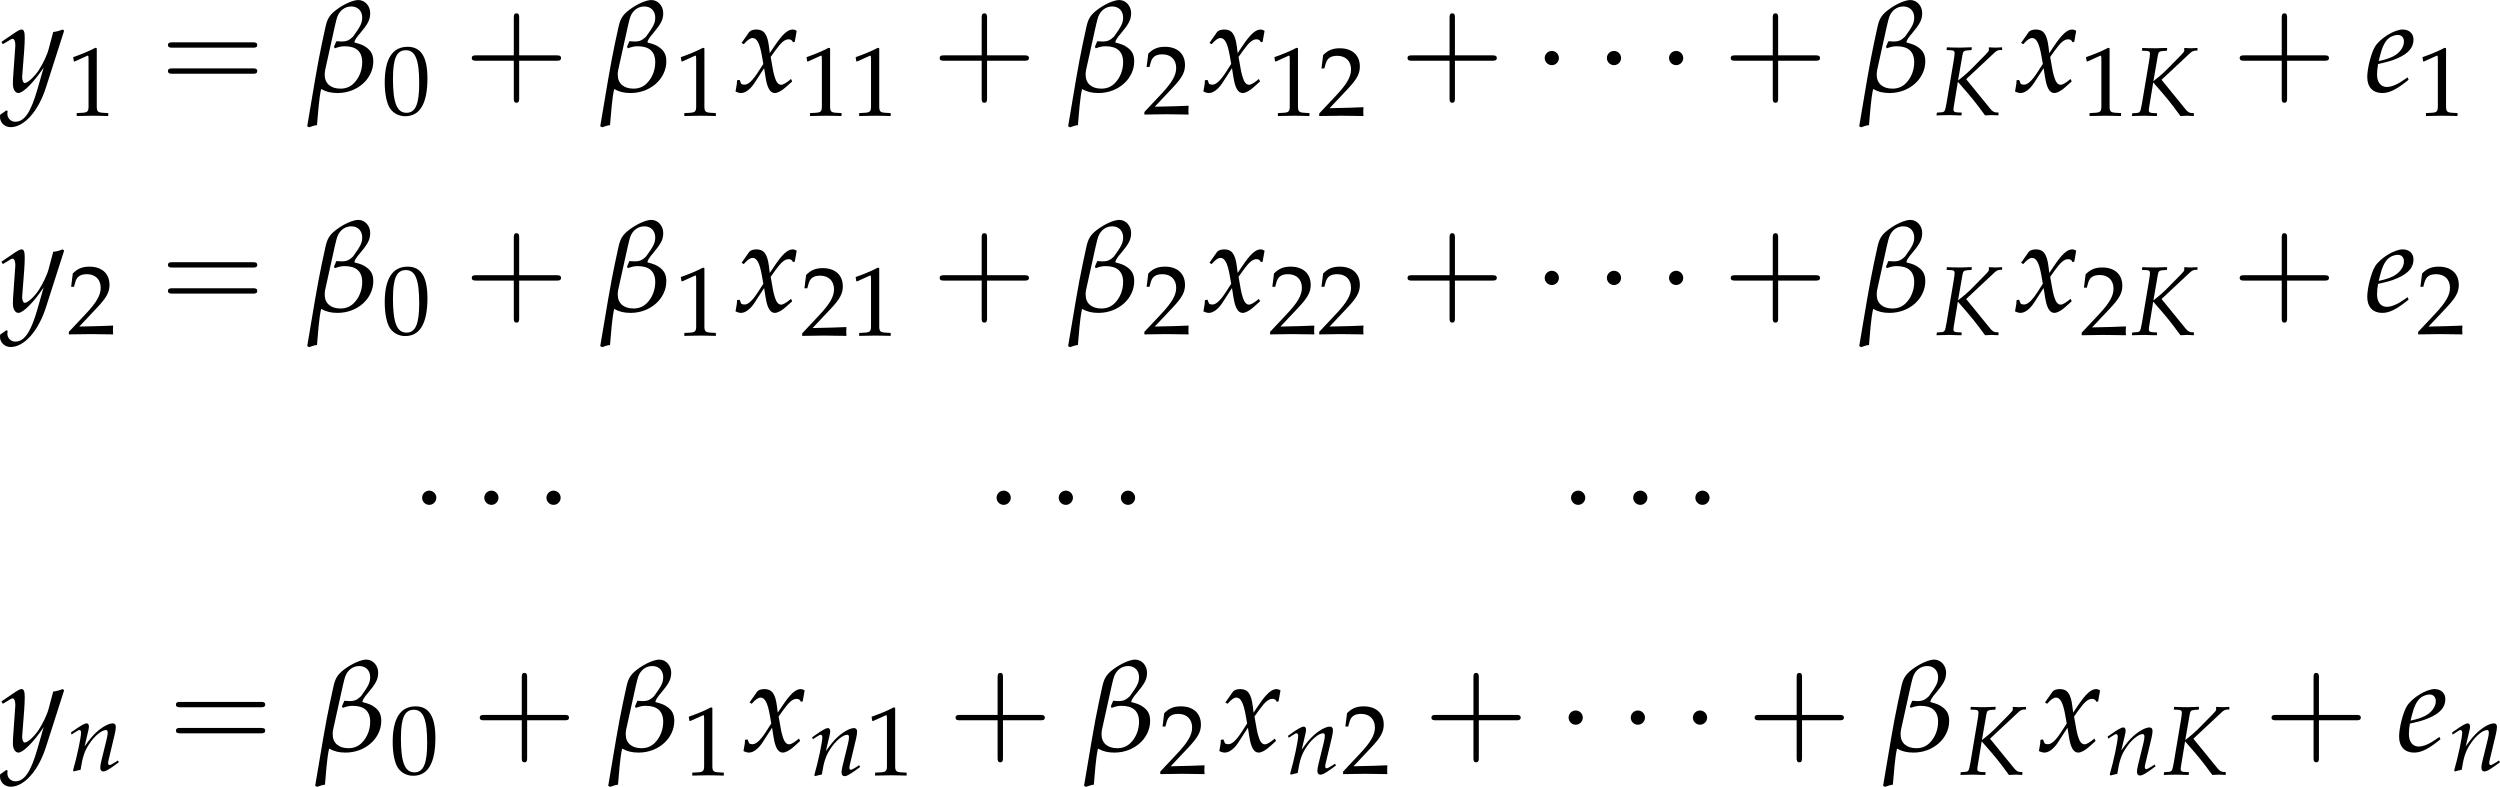 <?xml version='1.0' encoding='UTF-8'?>
<!-- This file was generated by dvisvgm 3.2.2 -->
<svg version='1.1' xmlns='http://www.w3.org/2000/svg' xmlns:xlink='http://www.w3.org/1999/xlink' width='269.626pt' height='84.862pt' viewBox='82.155 379.47 269.626 84.862'>
<defs>
<path id='g6-75' d='M4.032-7.217L4.065-7.521H3.804L2.826-7.488C2.652-7.488 2.456-7.488 1.989-7.499L1.293-7.521L1.261-7.217L1.772-7.195C2.032-7.184 2.152-7.097 2.152-6.901C2.152-6.749 2.119-6.434 2.054-6.075L1.261-1.359C1.076-.359 1.065-.348 .63-.304L.185-.272L.141 .033L.598 .022C1.119 .011 1.369 0 1.576 0L2.63 .033H2.913L2.945-.272L2.413-.304C2.119-.326 2.022-.402 2.022-.619C2.022-.685 2.032-.804 2.043-.848L2.511-3.695C4.141-1.837 4.391-1.522 5.532 .033L6.282 0C6.673 .011 6.738 .022 7.021 .033V-.293H6.804C6.554-.293 6.336-.424 6.108-.706L3.434-3.989L6.608-6.956C6.782-7.119 7.01-7.227 7.195-7.227H7.423V-7.521L7.173-7.51C6.945-7.499 6.771-7.488 6.684-7.488C6.575-7.488 6.401-7.499 6.173-7.51L5.956-7.521V-7.206C5.956-7.119 5.847-6.977 5.543-6.673L4.152-5.26C3.673-4.771 3.228-4.38 2.532-3.837L3.021-6.662C3.097-7.075 3.174-7.151 3.576-7.184L4.032-7.217Z'/>
<path id='g6-101' d='M3.565-1.206L3.304-1.022C2.728-.609 2.206-.391 1.815-.391C1.304-.391 .989-.793 .989-1.445C.989-1.717 1.022-2.011 1.076-2.326L1.967-2.543C2.152-2.587 2.445-2.695 2.717-2.815C3.641-3.217 4.065-3.717 4.065-4.391C4.065-4.902 3.695-5.239 3.152-5.239C2.445-5.239 1.239-4.489 .815-3.793C.489-3.25 .163-1.956 .163-1.228C.163-.38 .641 .12 1.424 .12C2.043 .12 2.652-.185 3.652-1L3.565-1.206ZM1.228-2.978C1.413-3.728 1.63-4.195 1.945-4.478C2.141-4.652 2.478-4.782 2.739-4.782C3.054-4.782 3.26-4.565 3.26-4.217C3.26-3.739 2.88-3.228 2.315-2.956C2.011-2.804 1.619-2.684 1.13-2.576L1.228-2.978Z'/>
<path id='g6-110' d='M.261-4.217L.337-4L.685-4.228C1.087-4.478 1.119-4.499 1.196-4.499C1.315-4.499 1.391-4.391 1.391-4.228C1.391-3.673 .946-1.576 .5-.022L.576 .098C.848 .022 1.098-.043 1.337-.087C1.543-1.456 1.772-2.163 2.271-2.913C2.858-3.826 3.673-4.499 4.163-4.499C4.282-4.499 4.347-4.402 4.347-4.239C4.347-4.043 4.315-3.815 4.228-3.467L3.663-1.163C3.565-.761 3.521-.511 3.521-.337C3.521-.065 3.641 .098 3.847 .098C4.13 .098 4.521-.13 5.586-.924L5.478-1.119L5.195-.935C4.88-.728 4.641-.609 4.532-.609C4.456-.609 4.391-.706 4.391-.826C4.391-.88 4.402-1 4.413-1.043L5.13-4.043C5.206-4.358 5.249-4.663 5.249-4.847C5.249-5.097 5.13-5.239 4.912-5.239C4.456-5.239 3.706-4.826 3.065-4.228C2.652-3.847 2.348-3.478 1.782-2.684L2.195-4.434C2.239-4.63 2.261-4.76 2.261-4.88C2.261-5.108 2.174-5.239 2.011-5.239C1.782-5.239 1.359-4.999 .565-4.434L.261-4.217Z'/>
<path id='g6-120' d='M.228-.956C.228-.739 .206-.598 .141-.25C.12-.12 .109-.087 .098-.011C.261 .076 .435 .12 .565 .12C.924 .12 1.348-.196 1.685-.706L2.511-1.978L2.63-1.228C2.771-.304 3.021 .12 3.413 .12C3.652 .12 4-.065 4.347-.38L4.88-.859L4.782-1.065C4.391-.739 4.119-.576 3.945-.576C3.782-.576 3.641-.685 3.532-.902C3.434-1.109 3.315-1.511 3.26-1.826L3.065-2.924L3.445-3.456C3.956-4.163 4.25-4.413 4.586-4.413C4.76-4.413 4.891-4.326 4.945-4.163L5.097-4.206L5.26-5.13C5.13-5.206 5.032-5.239 4.934-5.239C4.499-5.239 4.065-4.847 3.391-3.847L2.989-3.25L2.924-3.771C2.793-4.847 2.5-5.239 1.858-5.239C1.576-5.239 1.337-5.152 1.239-5.01L.609-4.108L.793-4C1.119-4.369 1.337-4.521 1.543-4.521C1.902-4.521 2.141-4.076 2.326-3.011L2.445-2.337L2.011-1.663C1.543-.935 1.174-.587 .869-.587C.706-.587 .587-.63 .565-.685L.446-.989L.228-.956Z'/>
<path id='g6-121' d='M-.076 1.956C-.087 2.032-.087 2.098-.087 2.152C-.087 2.619 .315 3 .804 3C1.956 3 3.152 1.652 3.793-.359L5.325-5.141L5.206-5.239C4.891-5.119 4.641-5.054 4.402-5.032L4.021-3.597C3.891-3.087 3.51-2.293 3.152-1.761C2.771-1.206 2.239-.728 2-.728C1.869-.728 1.772-.978 1.782-1.25L1.793-1.391L1.956-3.5C1.978-3.837 2-4.25 2-4.554C2-5.043 1.924-5.239 1.739-5.239C1.598-5.239 1.445-5.162 .924-4.804L.033-4.195L.152-4L.696-4.326L.739-4.358C.848-4.423 .924-4.456 .967-4.456C1.119-4.456 1.206-4.25 1.206-3.891C1.206-3.88 1.206-3.815 1.196-3.728L1.011-1.087L1-.652C1-.196 1.196 .12 1.467 .12C1.869 .12 2.782-.804 3.597-2.032L3.065-.174C2.511 1.75 1.967 2.543 1.206 2.543C.826 2.543 .533 2.25 .533 1.869C.533 1.815 .543 1.728 .554 1.63L.446 1.587L-.076 1.956Z'/>
<path id='g10-43' d='M3.384-1.903H5.692C5.808-1.903 5.965-1.903 5.965-2.068S5.808-2.234 5.692-2.234H3.384V-4.551C3.384-4.666 3.384-4.824 3.219-4.824S3.053-4.666 3.053-4.551V-2.234H.736C.621-2.234 .463-2.234 .463-2.068S.621-1.903 .736-1.903H3.053V.414C3.053 .53 3.053 .687 3.219 .687S3.384 .53 3.384 .414V-1.903Z'/>
<path id='g10-61' d='M5.684-2.706C5.808-2.706 5.965-2.706 5.965-2.871S5.808-3.036 5.692-3.036H.736C.621-3.036 .463-3.036 .463-2.871S.621-2.706 .745-2.706H5.684ZM5.692-1.1C5.808-1.1 5.965-1.1 5.965-1.266S5.808-1.431 5.684-1.431H.745C.621-1.431 .463-1.431 .463-1.266S.621-1.1 .736-1.1H5.692Z'/>
<use id='g123-101' xlink:href='#g6-101' transform='scale(.913)'/>
<use id='g123-120' xlink:href='#g6-120' transform='scale(.913)'/>
<use id='g123-121' xlink:href='#g6-121' transform='scale(.913)'/>
<path id='g3-98' d='M.13 3.011C.402 2.924 .489 2.869 .793 2.826C.88 1.858 .956 .63 1.141-.217C1.576 .022 1.978 .12 2.532 .12C4.195 .12 5.543-1.076 5.543-2.554C5.543-3.119 5.358-3.434 4.978-3.717C4.717-3.913 4.478-4.01 3.956-4.141V-4.195C3.989-4.336 4.065-4.467 4.239-4.695C4.271-4.739 4.326-4.804 4.369-4.847C5.076-5.695 5.282-6.032 5.282-6.63S4.836-7.727 4.282-7.727C3.837-7.727 3.054-7.38 2.424-6.901C1.793-6.434 1.641-6.054 1.5-5.412L1.206-4.054C.837-2.337 .467-.043-.033 2.924L.13 3.011ZM2.228-3.782L2.293-3.652C2.684-3.793 2.869-3.826 3.13-3.826C4.076-3.826 4.608-3.402 4.608-2.478C4.608-1.815 4.358-1.163 3.913-.717C3.608-.402 3.228-.25 2.771-.25C1.945-.25 1.445-.696 1.445-1.413C1.445-1.522 1.445-1.63 1.478-1.804L1.989-4.119C2.228-5.217 2.413-6.054 2.5-6.293C2.706-6.858 3.163-7.184 3.695-7.184C4.239-7.184 4.608-6.804 4.608-6.249C4.608-5.771 4.445-5.489 3.837-4.641C3.543-4.369 3.347-4.228 2.902-4.228C2.815-4.228 2.706-4.228 2.663-4.239C2.587-4.25 2.532-4.25 2.424-4.25L2.228-3.782Z'/>
<path id='g5-48' d='M2.858-7.488C1.174-7.488 .315-6.151 .315-3.521C.315-2.25 .543-1.152 .924-.619S1.913 .217 2.587 .217C4.228 .217 5.054-1.196 5.054-3.978C5.054-6.358 4.347-7.488 2.858-7.488ZM2.663-7.108C3.717-7.108 4.141-6.043 4.141-3.434C4.141-1.119 3.728-.163 2.728-.163C1.674-.163 1.228-1.261 1.228-3.913C1.228-6.206 1.63-7.108 2.663-7.108Z'/>
<path id='g5-49' d='M.728-6.032H.837L2.239-6.662C2.25-6.673 2.261-6.673 2.271-6.673C2.337-6.673 2.358-6.575 2.358-6.315V-1.043C2.358-.478 2.239-.359 1.652-.326L1.043-.293V.033C2.717 0 2.717 0 2.837 0C2.978 0 3.217 0 3.587 .011C3.717 .022 4.097 .022 4.543 .033V-.293L3.978-.326C3.38-.359 3.271-.478 3.271-1.043V-7.488L3.119-7.543C2.413-7.173 1.641-6.847 .652-6.499L.728-6.032Z'/>
<path id='g5-50' d='M.174-.25V.033C2.206 0 2.206 0 2.598 0S2.989 0 5.086 .033C5.065-.196 5.065-.304 5.065-.456C5.065-.598 5.065-.706 5.086-.946C3.837-.891 3.337-.88 1.326-.837L3.304-2.934C4.358-4.054 4.684-4.652 4.684-5.467C4.684-6.717 3.837-7.488 2.456-7.488C1.674-7.488 1.141-7.271 .609-6.727L.424-5.249H.739L.88-5.749C1.054-6.38 1.445-6.651 2.174-6.651C3.108-6.651 3.706-6.065 3.706-5.141C3.706-4.326 3.25-3.521 2.022-2.217L.174-.25Z'/>
<use id='g84-43' xlink:href='#g10-43' transform='scale(1.25)'/>
<use id='g84-61' xlink:href='#g10-61' transform='scale(1.25)'/>
<use id='g129-48' xlink:href='#g5-48' transform='scale(.694)'/>
<use id='g129-49' xlink:href='#g5-49' transform='scale(.694)'/>
<use id='g129-50' xlink:href='#g5-50' transform='scale(.694)'/>
<use id='g120-98' xlink:href='#g3-98' transform='scale(.913)'/>
<path id='g98-1' d='M1.191-1.551C1.191-1.731 1.043-1.88 .863-1.88S.534-1.731 .534-1.551S.683-1.222 .863-1.222S1.191-1.371 1.191-1.551Z'/>
<use id='g106-1' xlink:href='#g98-1' transform='scale(1.667)'/>
<use id='g118-75' xlink:href='#g6-75' transform='scale(.694)'/>
<use id='g118-110' xlink:href='#g6-110' transform='scale(.694)'/>
</defs>
<g id='page1' transform='matrix(1.4 0 0 1.4 0 0)'>
<use x='58.762' y='278.107' xlink:href='#g123-121'/>
<use x='63.867' y='279.965' xlink:href='#g129-49'/>
<use x='71.043' y='278.107' xlink:href='#g84-61'/>
<use x='82.378' y='278.107' xlink:href='#g120-98'/>
<use x='88.102' y='279.852' xlink:href='#g129-48'/>
<use x='94.447' y='278.107' xlink:href='#g84-43'/>
<use x='104.952' y='278.107' xlink:href='#g120-98'/>
<use x='110.676' y='279.965' xlink:href='#g129-49'/>
<use x='115.254' y='278.107' xlink:href='#g123-120'/>
<use x='120.359' y='279.965' xlink:href='#g129-49'/>
<use x='124.145' y='279.965' xlink:href='#g129-49'/>
<use x='130.491' y='278.107' xlink:href='#g84-43'/>
<use x='140.996' y='278.107' xlink:href='#g120-98'/>
<use x='146.719' y='279.852' xlink:href='#g129-50'/>
<use x='151.297' y='278.107' xlink:href='#g123-120'/>
<use x='156.403' y='279.965' xlink:href='#g129-49'/>
<use x='160.189' y='279.965' xlink:href='#g129-50'/>
<use x='166.534' y='278.107' xlink:href='#g84-43'/>
<use x='176.79' y='278.107' xlink:href='#g106-1'/>
<use x='181.579' y='278.107' xlink:href='#g106-1'/>
<use x='186.367' y='278.107' xlink:href='#g106-1'/>
<use x='191.433' y='278.107' xlink:href='#g84-43'/>
<use x='201.938' y='278.107' xlink:href='#g120-98'/>
<use x='207.764' y='279.916' xlink:href='#g118-75'/>
<use x='213.822' y='278.107' xlink:href='#g123-120'/>
<use x='218.927' y='279.965' xlink:href='#g129-49'/>
<use x='222.815' y='279.965' xlink:href='#g118-75'/>
<use x='230.641' y='278.107' xlink:href='#g84-43'/>
<use x='240.897' y='278.107' xlink:href='#g123-101'/>
<use x='244.847' y='279.965' xlink:href='#g129-49'/>
<use x='58.762' y='295.044' xlink:href='#g123-121'/>
<use x='63.867' y='296.788' xlink:href='#g129-50'/>
<use x='71.043' y='295.044' xlink:href='#g84-61'/>
<use x='82.378' y='295.044' xlink:href='#g120-98'/>
<use x='88.102' y='296.788' xlink:href='#g129-48'/>
<use x='94.447' y='295.044' xlink:href='#g84-43'/>
<use x='104.952' y='295.044' xlink:href='#g120-98'/>
<use x='110.676' y='296.902' xlink:href='#g129-49'/>
<use x='115.254' y='295.044' xlink:href='#g123-120'/>
<use x='120.359' y='296.902' xlink:href='#g129-50'/>
<use x='124.145' y='296.902' xlink:href='#g129-49'/>
<use x='130.491' y='295.044' xlink:href='#g84-43'/>
<use x='140.996' y='295.044' xlink:href='#g120-98'/>
<use x='146.719' y='296.788' xlink:href='#g129-50'/>
<use x='151.297' y='295.044' xlink:href='#g123-120'/>
<use x='156.403' y='296.788' xlink:href='#g129-50'/>
<use x='160.189' y='296.788' xlink:href='#g129-50'/>
<use x='166.534' y='295.044' xlink:href='#g84-43'/>
<use x='176.79' y='295.044' xlink:href='#g106-1'/>
<use x='181.579' y='295.044' xlink:href='#g106-1'/>
<use x='186.367' y='295.044' xlink:href='#g106-1'/>
<use x='191.433' y='295.044' xlink:href='#g84-43'/>
<use x='201.938' y='295.044' xlink:href='#g120-98'/>
<use x='207.764' y='296.852' xlink:href='#g118-75'/>
<use x='213.822' y='295.044' xlink:href='#g123-120'/>
<use x='218.927' y='296.852' xlink:href='#g129-50'/>
<use x='222.815' y='296.852' xlink:href='#g118-75'/>
<use x='230.641' y='295.044' xlink:href='#g84-43'/>
<use x='240.897' y='295.044' xlink:href='#g123-101'/>
<use x='244.847' y='296.788' xlink:href='#g129-50'/>
<use x='90.31' y='311.98' xlink:href='#g106-1'/>
<use x='95.099' y='311.98' xlink:href='#g106-1'/>
<use x='99.887' y='311.98' xlink:href='#g106-1'/>
<use x='134.564' y='311.98' xlink:href='#g106-1'/>
<use x='139.352' y='311.98' xlink:href='#g106-1'/>
<use x='144.141' y='311.98' xlink:href='#g106-1'/>
<use x='178.818' y='311.98' xlink:href='#g106-1'/>
<use x='183.606' y='311.98' xlink:href='#g106-1'/>
<use x='188.395' y='311.98' xlink:href='#g106-1'/>
<use x='58.762' y='328.917' xlink:href='#g123-121'/>
<use x='63.962' y='330.411' xlink:href='#g118-110'/>
<use x='71.656' y='328.917' xlink:href='#g84-61'/>
<use x='82.992' y='328.917' xlink:href='#g120-98'/>
<use x='88.715' y='330.661' xlink:href='#g129-48'/>
<use x='95.061' y='328.917' xlink:href='#g84-43'/>
<use x='105.566' y='328.917' xlink:href='#g120-98'/>
<use x='111.289' y='330.775' xlink:href='#g129-49'/>
<use x='115.867' y='328.917' xlink:href='#g123-120'/>
<use x='121.067' y='330.775' xlink:href='#g118-110'/>
<use x='125.372' y='330.775' xlink:href='#g129-49'/>
<use x='131.717' y='328.917' xlink:href='#g84-43'/>
<use x='142.222' y='328.917' xlink:href='#g120-98'/>
<use x='147.946' y='330.661' xlink:href='#g129-50'/>
<use x='152.524' y='328.917' xlink:href='#g123-120'/>
<use x='157.724' y='330.661' xlink:href='#g118-110'/>
<use x='162.029' y='330.661' xlink:href='#g129-50'/>
<use x='168.374' y='328.917' xlink:href='#g84-43'/>
<use x='178.63' y='328.917' xlink:href='#g106-1'/>
<use x='183.419' y='328.917' xlink:href='#g106-1'/>
<use x='188.207' y='328.917' xlink:href='#g106-1'/>
<use x='193.273' y='328.917' xlink:href='#g84-43'/>
<use x='203.778' y='328.917' xlink:href='#g120-98'/>
<use x='209.603' y='330.725' xlink:href='#g118-75'/>
<use x='215.661' y='328.917' xlink:href='#g123-120'/>
<use x='220.862' y='330.725' xlink:href='#g118-110'/>
<use x='225.269' y='330.725' xlink:href='#g118-75'/>
<use x='233.094' y='328.917' xlink:href='#g84-43'/>
<use x='243.35' y='328.917' xlink:href='#g123-101'/>
<use x='247.395' y='330.411' xlink:href='#g118-110'/>
</g>
</svg>